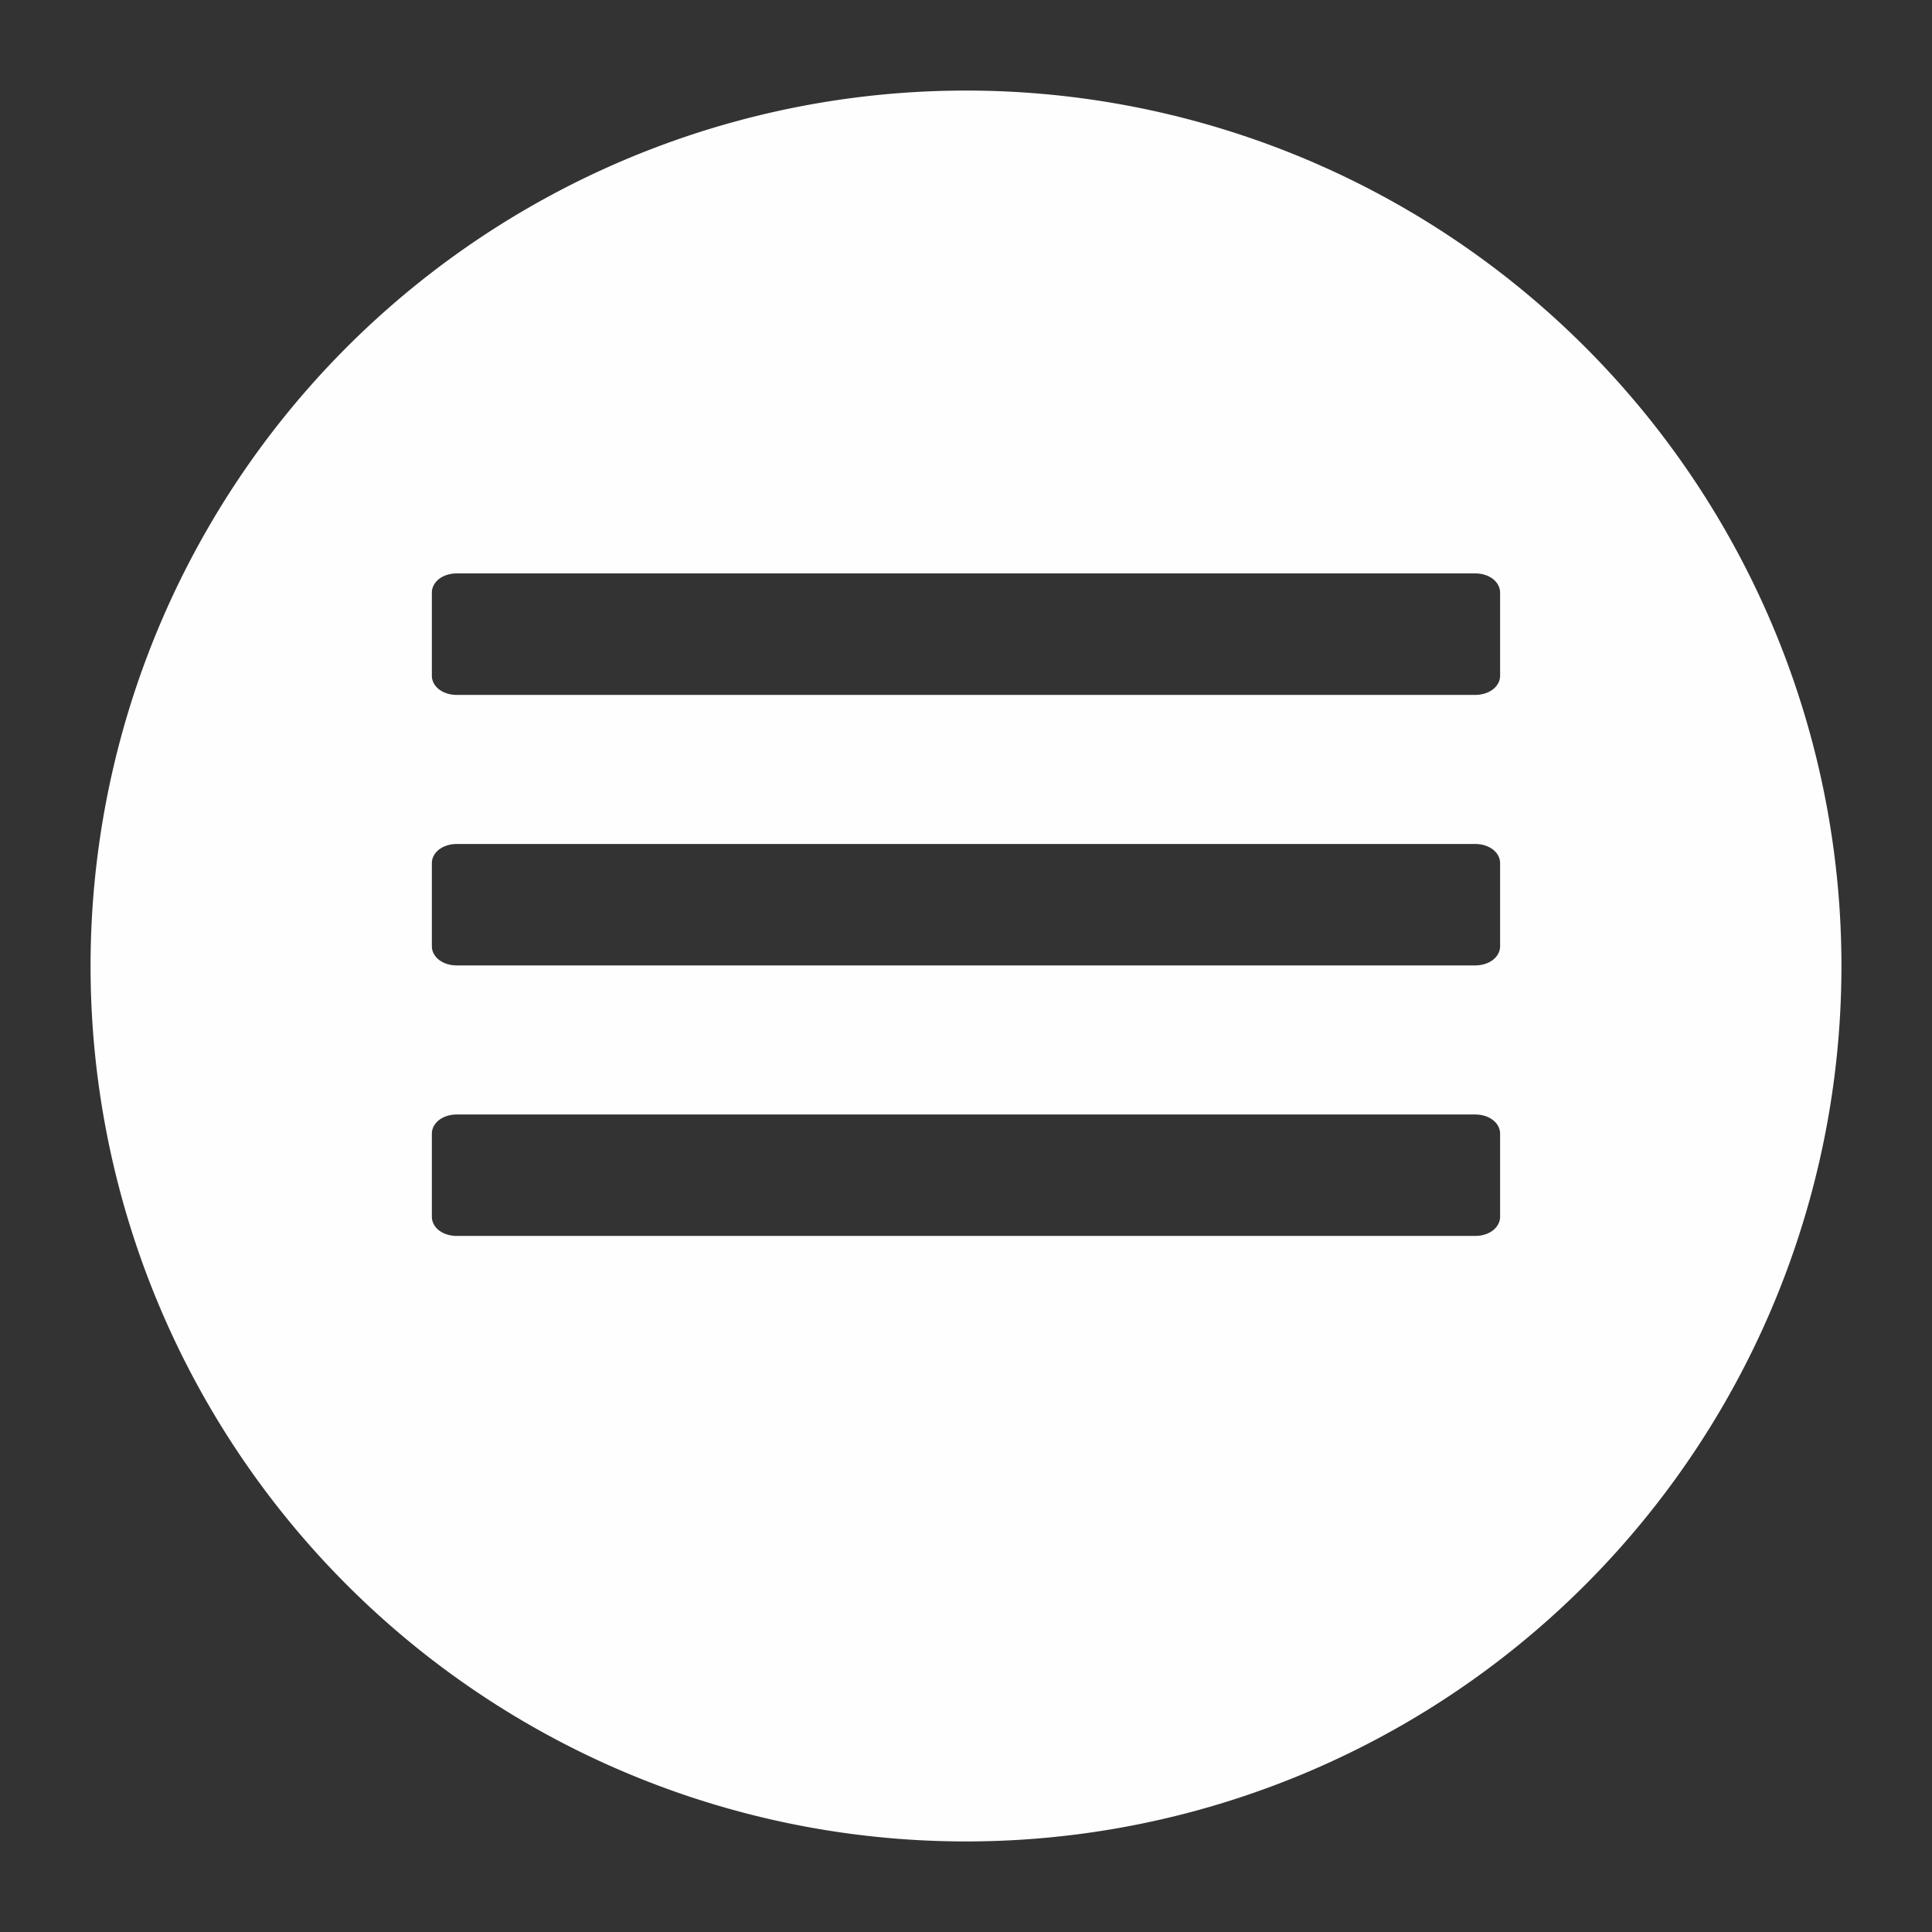<?xml version="1.0" encoding="UTF-8" standalone="no"?>
<svg
   xmlns:dc="http://purl.org/dc/elements/1.1/"
   xmlns:cc="http://creativecommons.org/ns#"
   xmlns:rdf="http://www.w3.org/1999/02/22-rdf-syntax-ns#"
   xmlns:svg="http://www.w3.org/2000/svg"
   xmlns="http://www.w3.org/2000/svg"
   xmlns:sodipodi="http://sodipodi.sourceforge.net/DTD/sodipodi-0.dtd"
   xmlns:inkscape="http://www.inkscape.org/namespaces/inkscape"
   width="64"
   height="64"
   version="1.1"
   viewBox="0 0 64 64"
   id="svg4"
   sodipodi:docname="button_start_PS5.svg"
   inkscape:version="0.92.5 (2060ec1f9f, 2020-04-08)">
  <rect x="0" y="0" width="64" height="64" fill="#333333" stroke="none"/>
  <defs
     id="defs8" />
  <sodipodi:namedview
     pagecolor="#ffffff"
     bordercolor="#666666"
     borderopacity="1"
     objecttolerance="10"
     gridtolerance="10"
     guidetolerance="10"
     inkscape:pageopacity="0"
     inkscape:pageshadow="2"
     inkscape:window-width="3840"
     inkscape:window-height="2065"
     id="namedview6"
     showgrid="false"
     inkscape:pagecheckerboard="true"
     inkscape:zoom="10.114756"
     inkscape:cx="-29.467155"
     inkscape:cy="35.704758"
     inkscape:window-x="0"
     inkscape:window-y="0"
     inkscape:window-maximized="1"
     inkscape:current-layer="svg4" />
  <path
     style="opacity:1;fill:#ffffff;fill-opacity:0.994;stroke:none;stroke-width:3.006;stroke-linecap:round;stroke-linejoin:round;stroke-miterlimit:4;stroke-dasharray:none;stroke-opacity:1;paint-order:stroke fill markers"
     d="M 32,3 A 29,29 0 0 0 3,32 29,29 0 0 0 32,61 29,29 0 0 0 61,32 29,29 0 0 0 32,3 Z M 15.139,18.995 h 33.721 c 0.195,0 0.377,0.044 0.532,0.14 0.155,0.095 0.301,0.27 0.301,0.498 v 2.751 c 0,0.227 -0.146,0.4 -0.301,0.496 -0.155,0.095 -0.337,0.14 -0.532,0.14 H 15.139 c -0.195,0 -0.377,-0.044 -0.532,-0.14 -0.155,-0.095 -0.301,-0.268 -0.301,-0.496 v -2.751 c 0,-0.227 0.146,-0.402 0.301,-0.498 0.155,-0.095 0.337,-0.14 0.532,-0.14 z m 0,8.963 h 33.721 c 0.195,0 0.377,0.044 0.532,0.14 0.155,0.095 0.301,0.268 0.301,0.496 v 2.751 c 0,0.227 -0.146,0.4 -0.301,0.496 -0.155,0.095 -0.337,0.14 -0.532,0.14 H 15.139 c -0.195,0 -0.377,-0.044 -0.532,-0.14 -0.155,-0.095 -0.301,-0.268 -0.301,-0.496 v -2.751 c 0,-0.227 0.146,-0.4 0.301,-0.496 0.155,-0.095 0.337,-0.14 0.532,-0.14 z m 0,8.961 h 33.721 c 0.195,0 0.377,0.044 0.532,0.14 0.155,0.095 0.301,0.268 0.301,0.496 v 2.751 c 0,0.227 -0.146,0.4 -0.301,0.496 -0.155,0.095 -0.337,0.14 -0.532,0.14 H 15.139 c -0.195,0 -0.377,-0.044 -0.532,-0.14 -0.155,-0.095 -0.301,-0.268 -0.301,-0.496 v -2.751 c 0,-0.227 0.146,-0.4 0.301,-0.496 0.155,-0.095 0.337,-0.14 0.532,-0.14 z"
     id="path4749"
     inkscape:connector-curvature="0" />
</svg>
